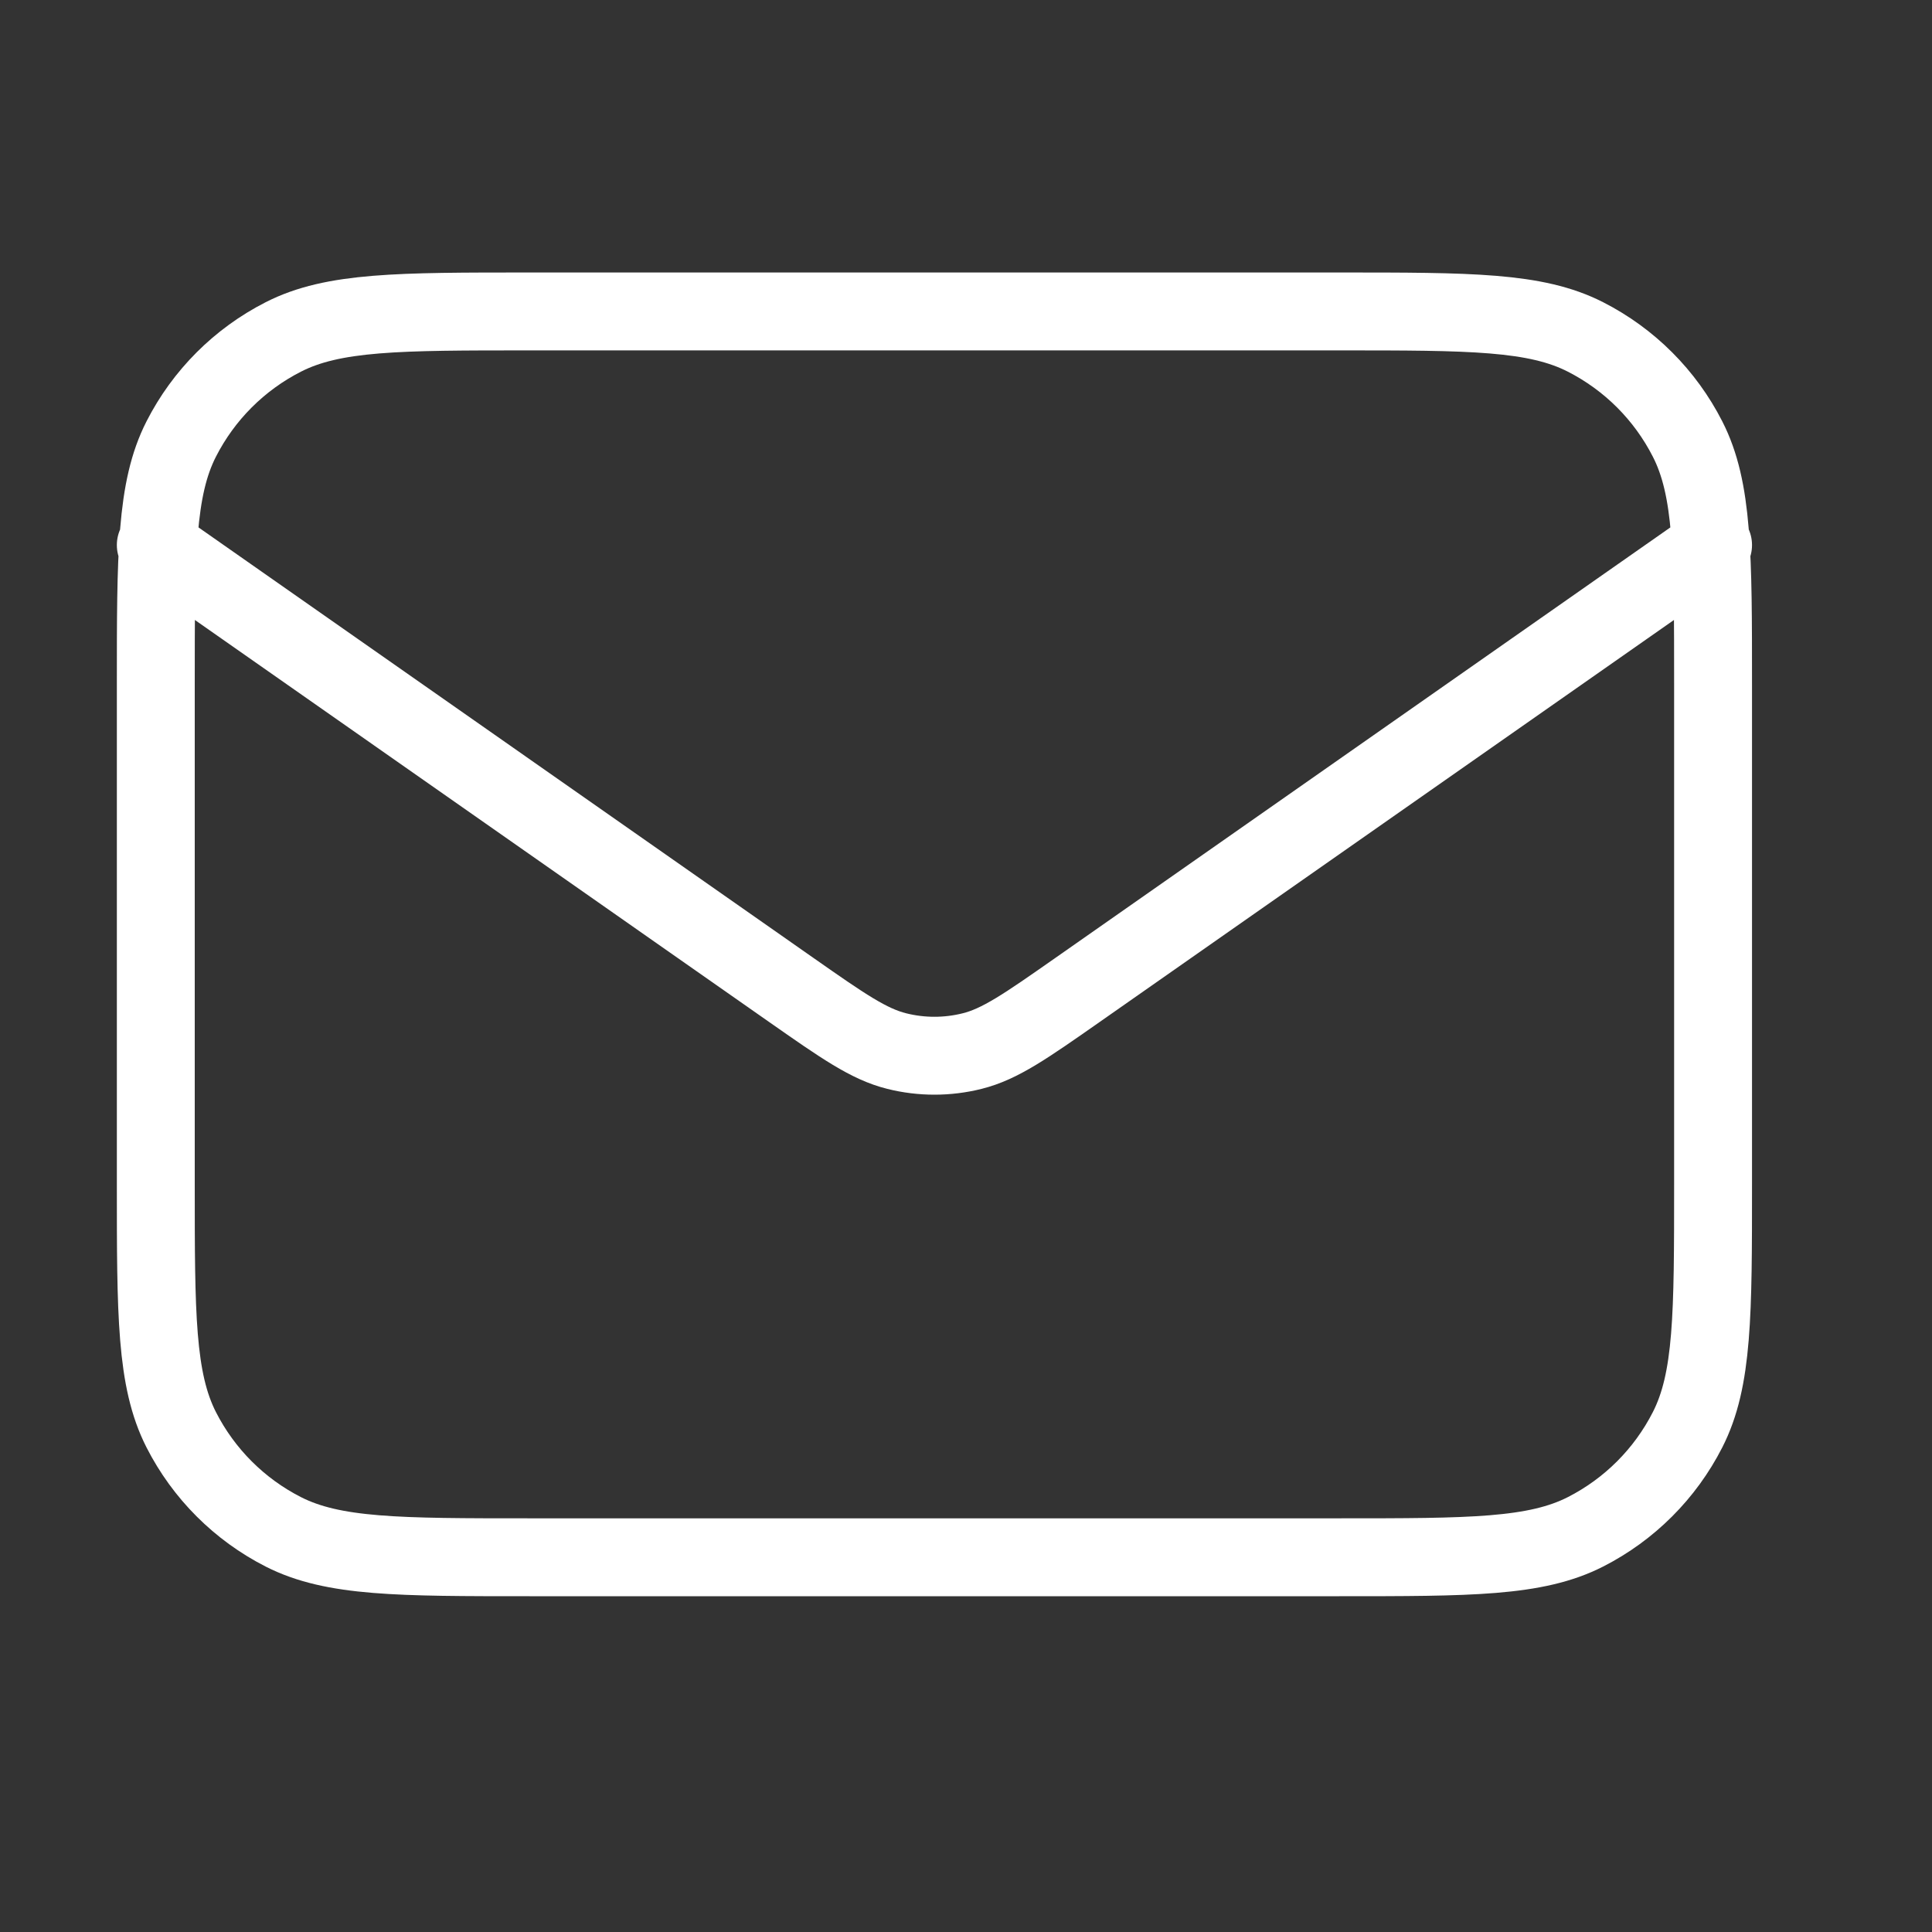 <svg width="25" height="25" viewBox="0 0 25 25" fill="none" xmlns="http://www.w3.org/2000/svg">
<rect x="0" y="0" width="25" height="25" fill="#333333" stroke="none"/>
<path d="M2.016 7.053L10.242 12.812C10.908 13.278 11.242 13.511 11.604 13.601C11.924 13.681 12.259 13.681 12.579 13.601C12.941 13.511 13.274 13.278 13.94 12.812L22.167 7.053M6.852 20.151H17.331C19.023 20.151 19.87 20.151 20.516 19.822C21.085 19.532 21.547 19.07 21.837 18.501C22.167 17.854 22.167 17.008 22.167 15.315V8.867C22.167 7.174 22.167 6.327 21.837 5.681C21.547 5.112 21.085 4.65 20.516 4.36C19.87 4.03 19.023 4.03 17.331 4.03H6.852C5.159 4.03 4.313 4.03 3.666 4.36C3.097 4.65 2.635 5.112 2.345 5.681C2.016 6.327 2.016 7.174 2.016 8.867V15.315C2.016 17.008 2.016 17.854 2.345 18.501C2.635 19.07 3.097 19.532 3.666 19.822C4.313 20.151 5.159 20.151 6.852 20.151Z" stroke="white" stroke-width="1.008" stroke-linecap="round" stroke-linejoin="round"/>
</svg>
